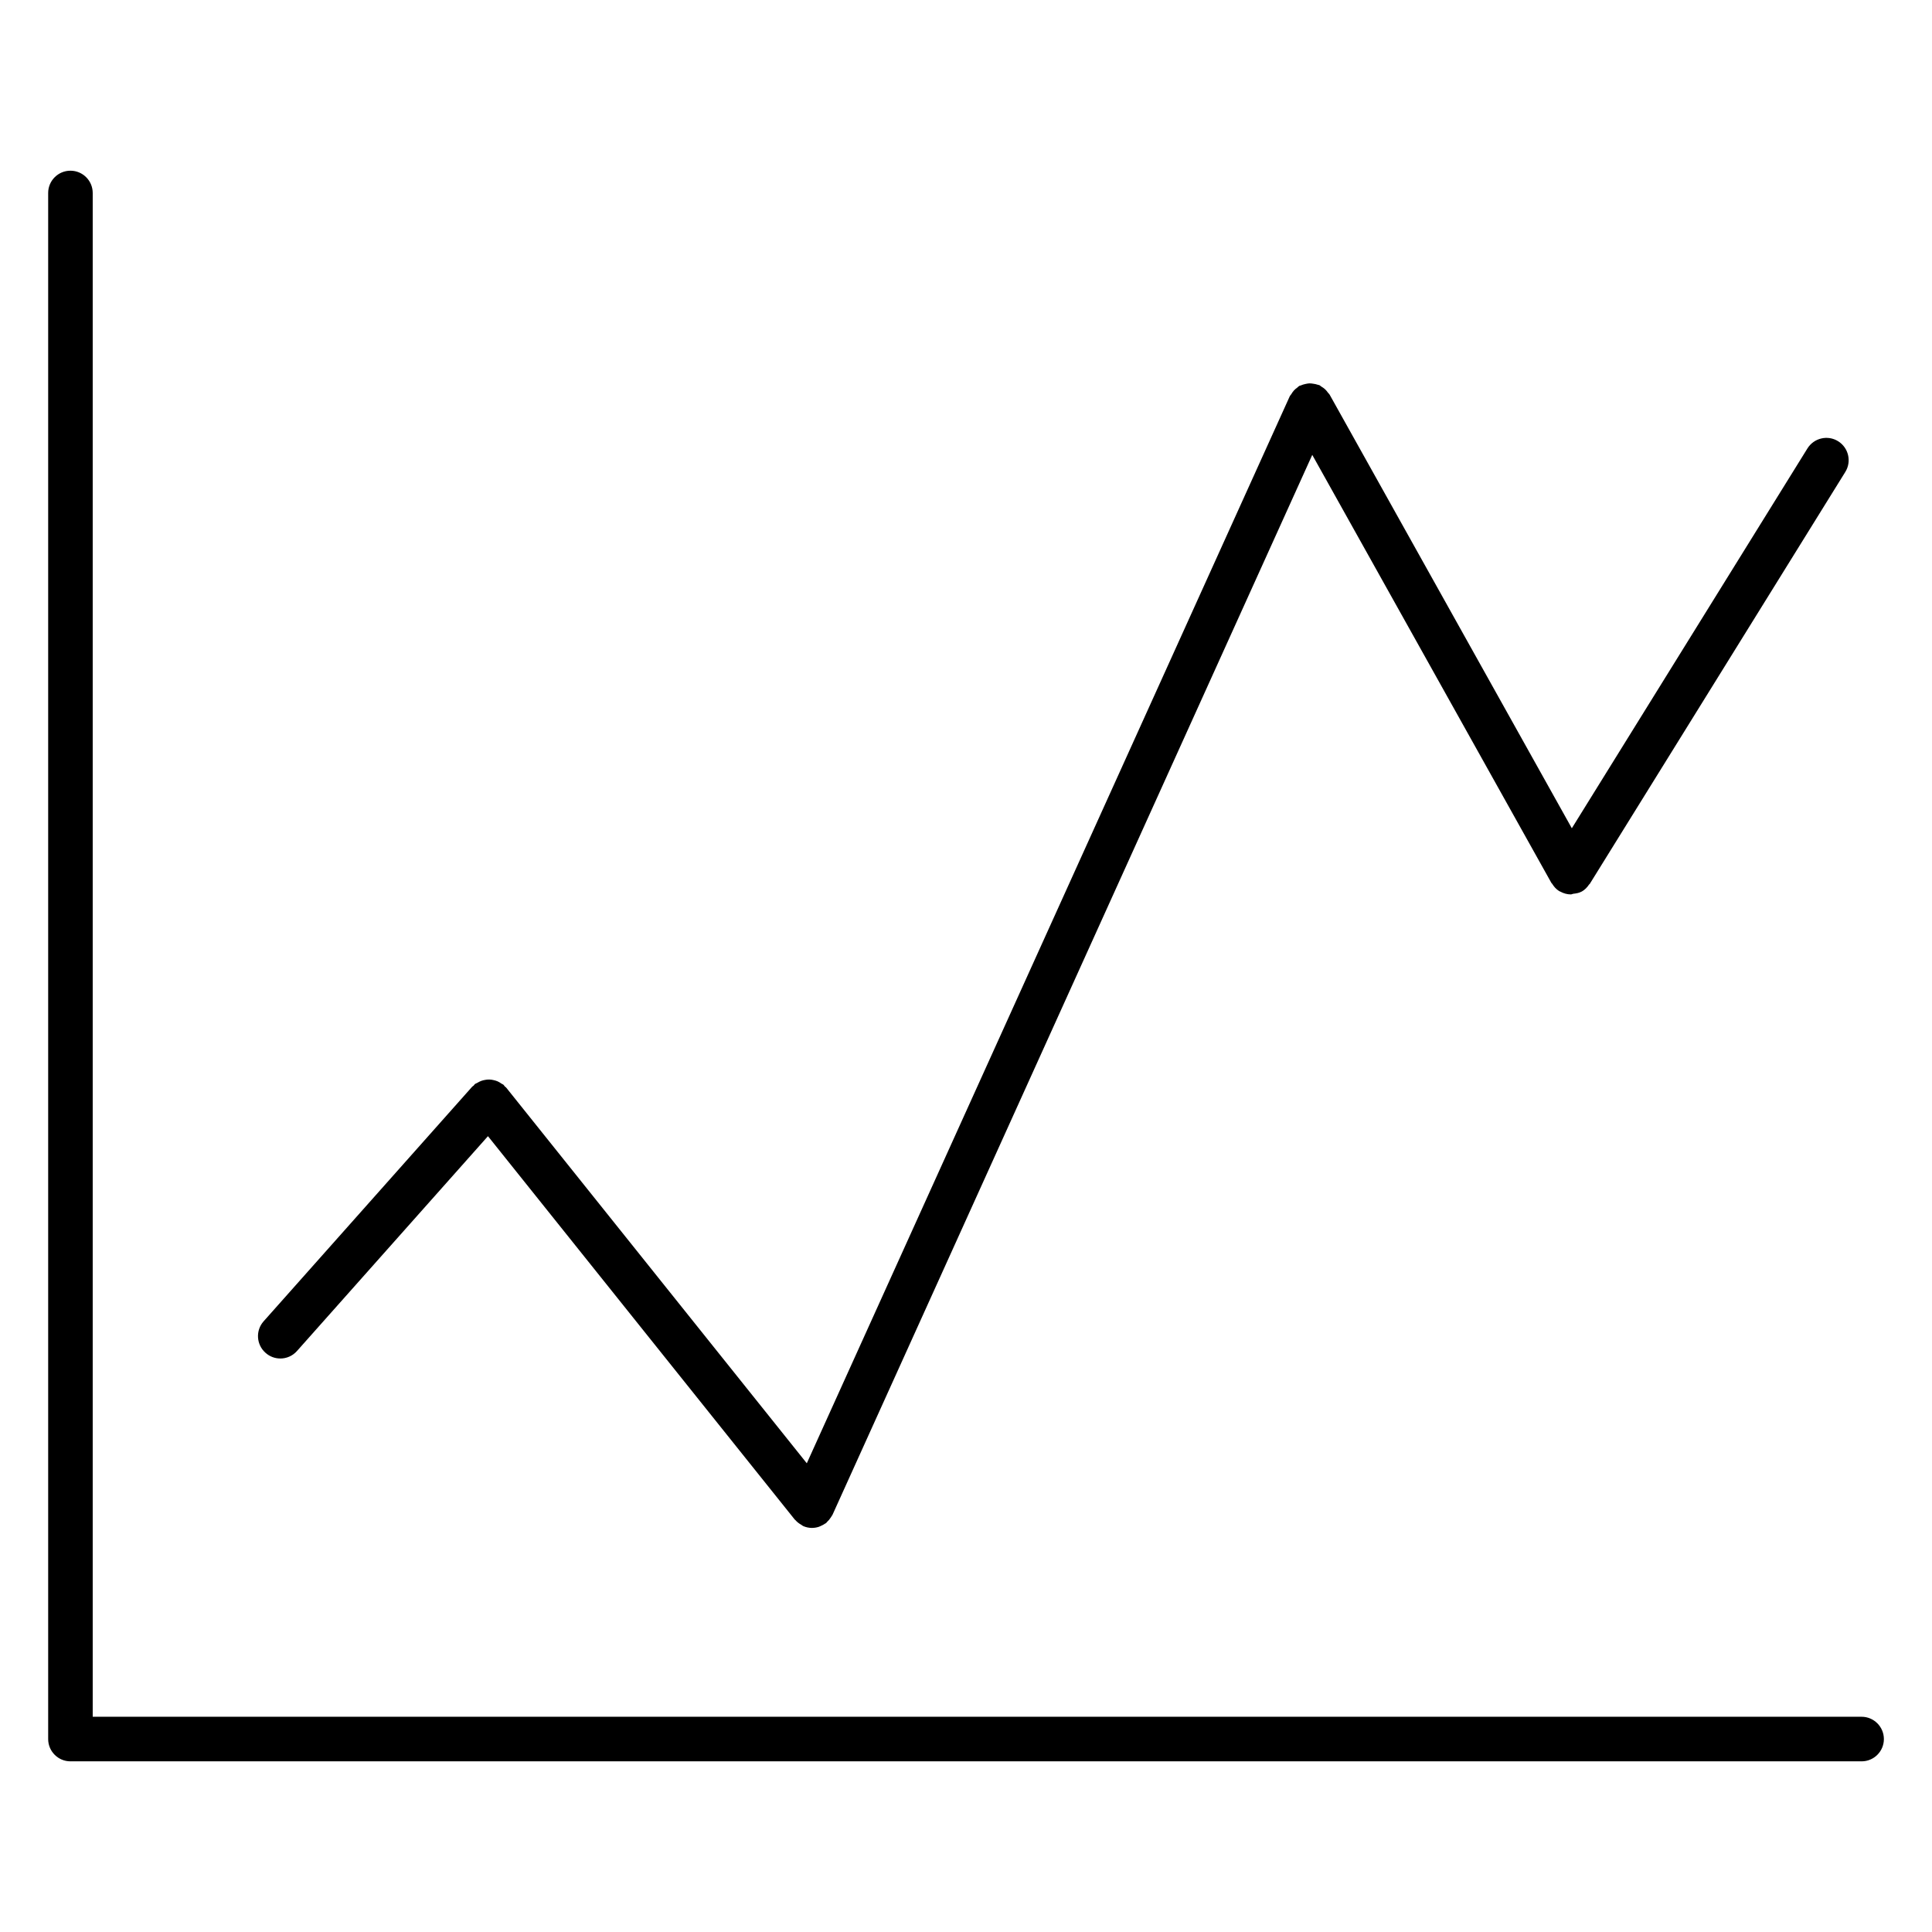 <?xml version="1.0" encoding="UTF-8"?>
<!-- Uploaded to: ICON Repo, www.iconrepo.com, Generator: ICON Repo Mixer Tools -->
<svg fill="#000000" width="800px" height="800px" version="1.1" viewBox="144 144 512 512" xmlns="http://www.w3.org/2000/svg">
 <g>
  <path d="m637.33 598.96h-468.76v-403.82c0-3.258-2.644-5.902-5.902-5.902-3.258 0-5.902 2.644-5.902 5.902v409.73c0 3.258 2.644 5.902 5.902 5.902h474.68c3.258 0 5.902-2.644 5.902-5.902-0.004-3.258-2.656-5.91-5.914-5.91z"/>
  <path d="m218.28 504.02c1.629 0 3.25-0.668 4.418-1.984l50.617-56.938 81.309 101.61c0.039 0.055 0.102 0.07 0.148 0.117 0.449 0.527 1.016 0.953 1.652 1.309 0.125 0.062 0.211 0.18 0.332 0.234 0.016 0.008 0.023 0.023 0.039 0.031 0.789 0.355 1.613 0.52 2.434 0.52 0.016 0 0.031-0.008 0.047-0.008 0.59-0.008 1.172-0.109 1.73-0.293 0.188-0.055 0.363-0.164 0.551-0.242 0.387-0.164 0.754-0.355 1.102-0.605 0.078-0.055 0.172-0.078 0.262-0.141 0.094-0.078 0.141-0.188 0.227-0.27 0.395-0.355 0.73-0.762 1.023-1.219 0.102-0.164 0.219-0.316 0.309-0.488 0.039-0.07 0.094-0.125 0.133-0.195l127.15-280.91 63.387 113.46c0.039 0.07 0.125 0.102 0.164 0.164 0.473 0.77 1.055 1.465 1.867 1.969 0.039 0.023 0.078 0.031 0.117 0.055 0.07 0.039 0.148 0.055 0.211 0.094 0.875 0.48 1.828 0.738 2.777 0.738h0.016c0.203 0 0.41-0.141 0.613-0.164 0.77-0.086 1.535-0.203 2.219-0.582 0.016 0 0.031 0 0.039-0.008 0.828-0.465 1.457-1.125 1.945-1.867 0.055-0.07 0.148-0.102 0.188-0.172l67.723-109.17c1.715-2.769 0.859-6.406-1.906-8.133-2.777-1.73-6.406-0.859-8.133 1.906l-62.441 100.66-64.195-114.93c-0.109-0.195-0.293-0.316-0.426-0.496-0.227-0.332-0.48-0.637-0.781-0.922-0.309-0.285-0.637-0.496-0.984-0.707-0.188-0.117-0.324-0.293-0.527-0.379-0.133-0.055-0.27-0.039-0.402-0.094-0.402-0.148-0.805-0.219-1.211-0.277-0.363-0.055-0.699-0.109-1.055-0.094-0.371 0.016-0.723 0.102-1.094 0.18-0.402 0.094-0.77 0.188-1.141 0.363-0.141 0.062-0.285 0.062-0.426 0.133-0.203 0.117-0.332 0.309-0.512 0.441-0.324 0.227-0.613 0.465-0.891 0.762-0.277 0.309-0.496 0.629-0.699 0.984-0.125 0.188-0.301 0.332-0.395 0.535l-128 282.79-79.664-99.559c-0.109-0.141-0.27-0.195-0.387-0.324-0.117-0.125-0.164-0.285-0.301-0.402-0.172-0.156-0.395-0.203-0.582-0.34-0.332-0.227-0.652-0.441-1.008-0.59-0.355-0.156-0.707-0.25-1.078-0.332-0.363-0.086-0.707-0.141-1.078-0.148-0.395-0.016-0.762 0.023-1.148 0.094-0.363 0.062-0.699 0.141-1.047 0.27-0.371 0.133-0.707 0.324-1.055 0.527-0.195 0.125-0.426 0.164-0.613 0.316-0.141 0.117-0.203 0.277-0.332 0.402-0.117 0.117-0.277 0.164-0.387 0.293l-55.27 62.172c-2.164 2.441-1.945 6.164 0.496 8.336 1.129 1.016 2.523 1.512 3.926 1.512z"/>
 </g>
</svg>